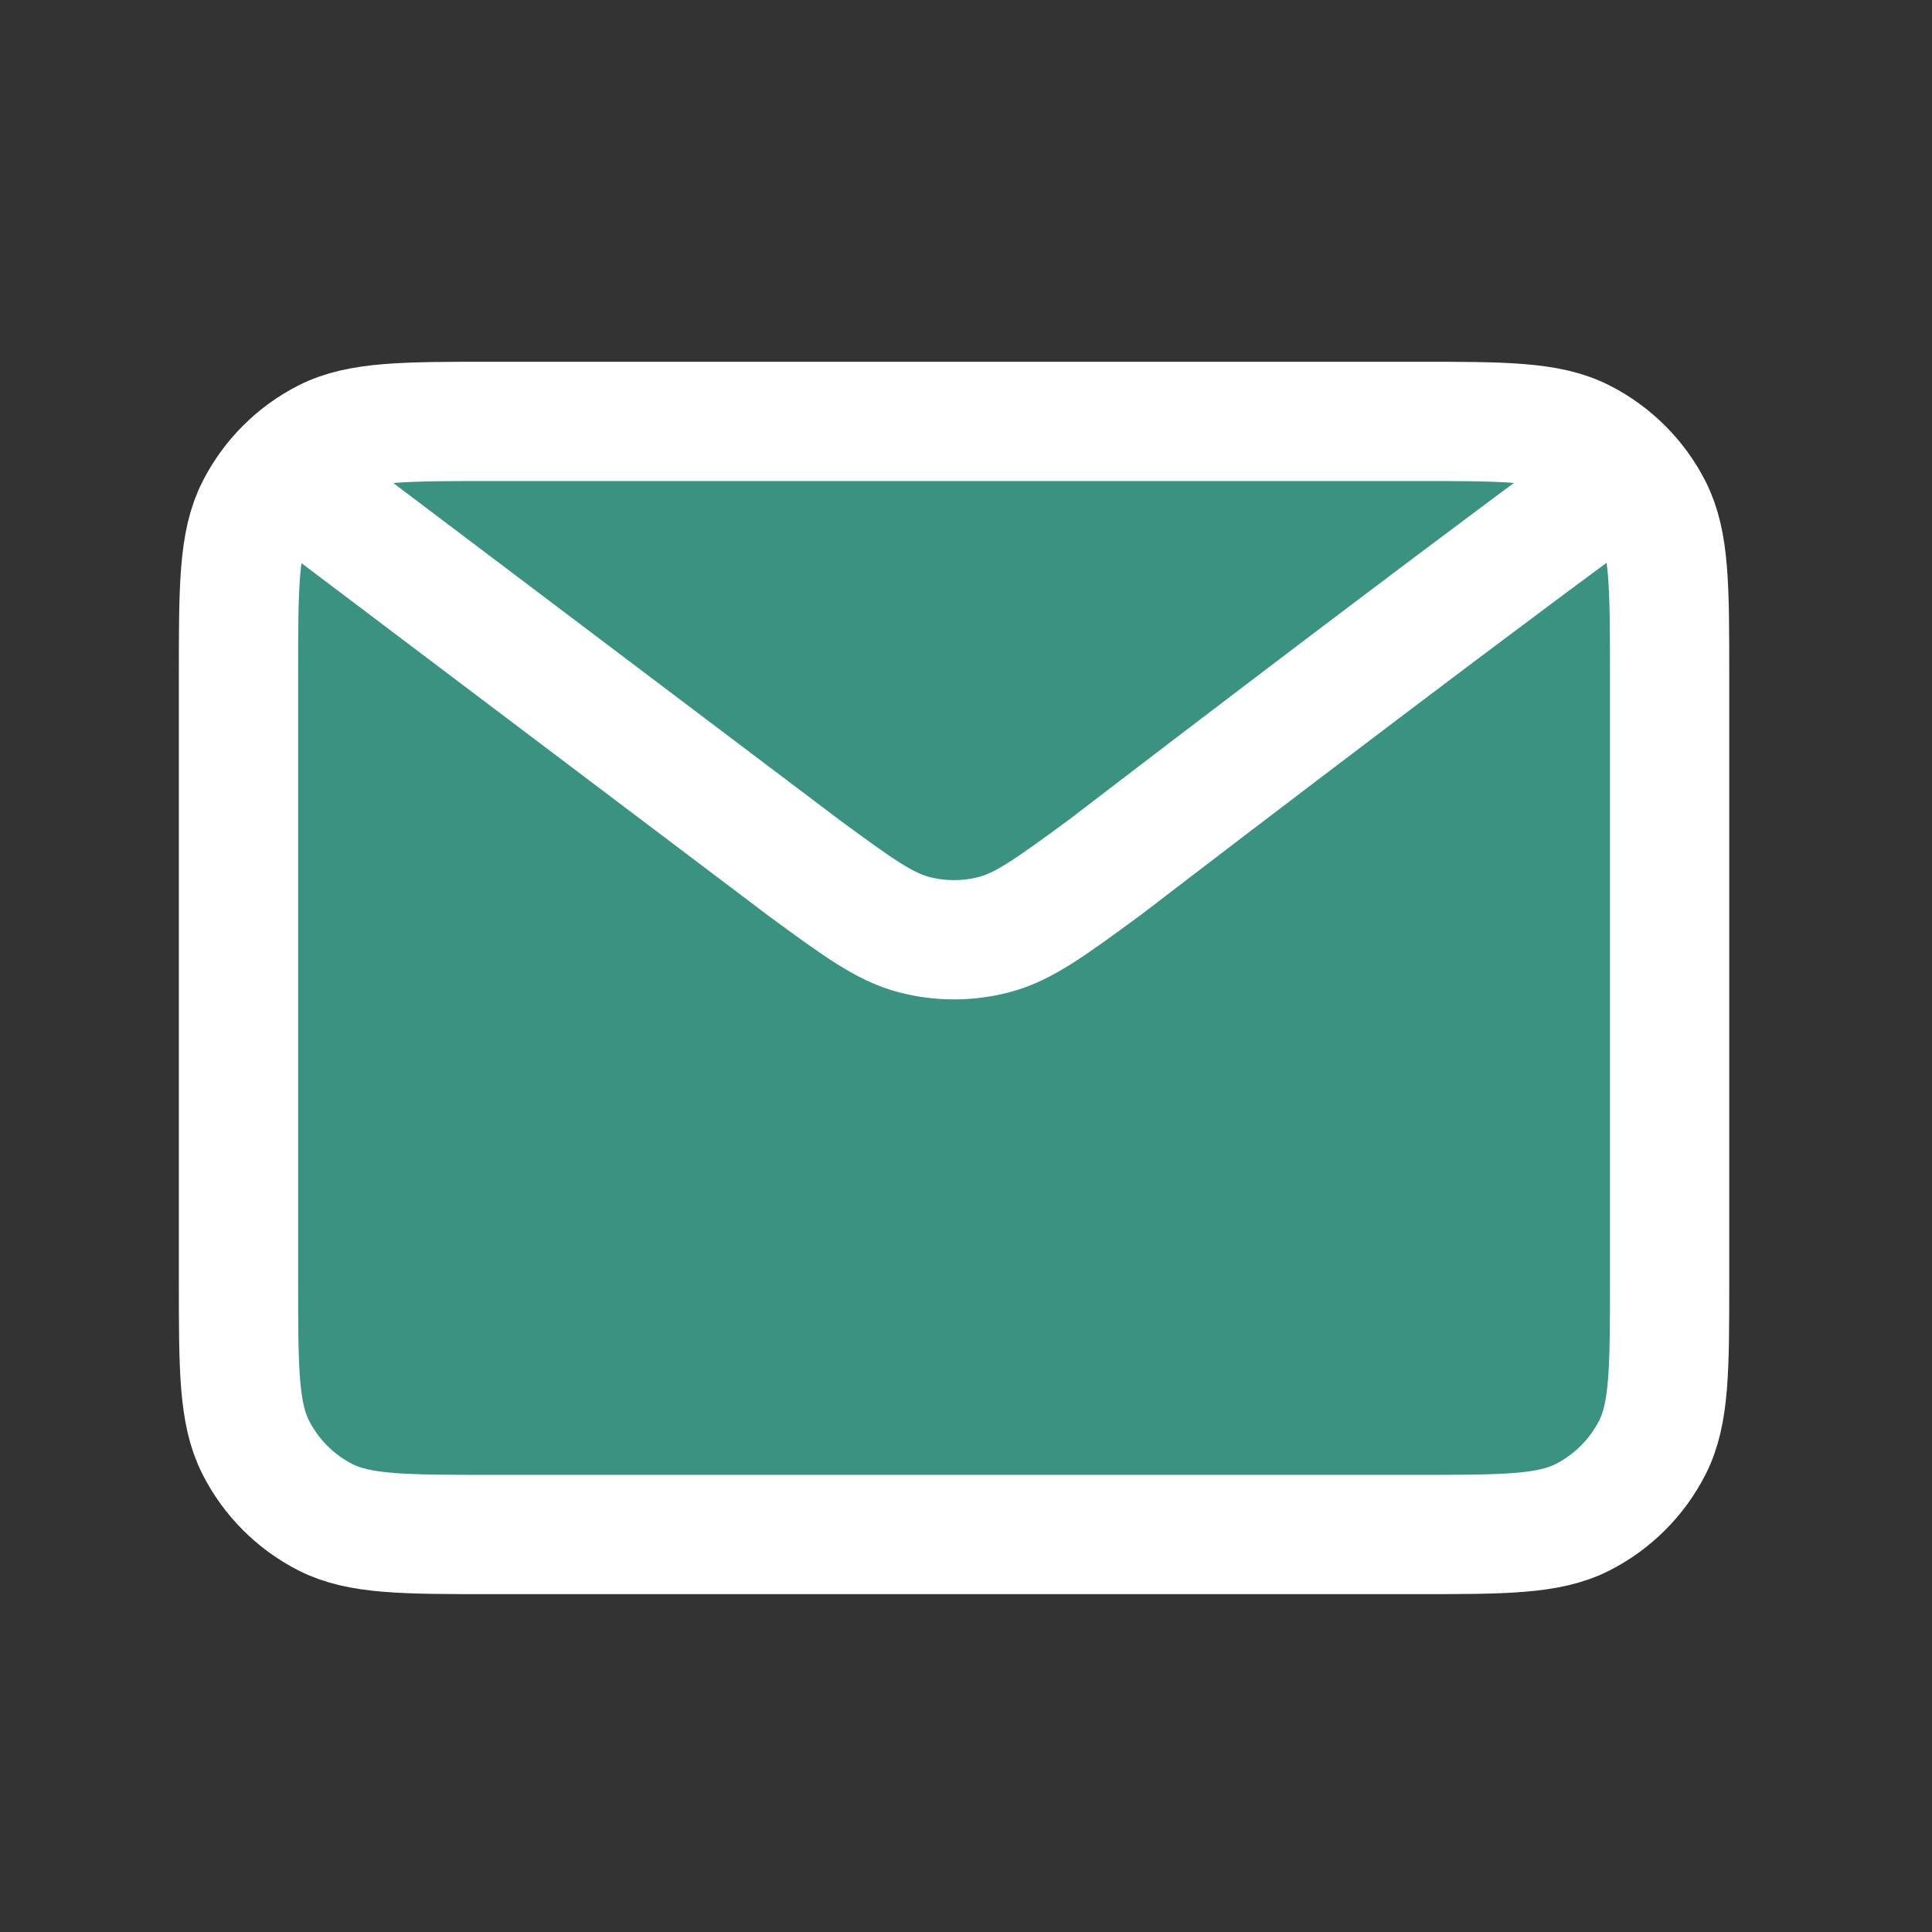<?xml version="1.0" encoding="UTF-8"?> <svg xmlns="http://www.w3.org/2000/svg" width="27" height="27" viewBox="0 0 27 27" fill="none"><rect x="0" y="0" width="27" height="27" fill="#333333" stroke="none"/><path d="M3.333 9.445V17.889C3.333 19.134 3.333 19.756 3.576 20.231C3.789 20.649 4.128 20.989 4.546 21.203C5.021 21.445 5.643 21.445 6.885 21.445H19.781C21.023 21.445 21.644 21.445 22.119 21.203C22.537 20.989 22.878 20.649 23.091 20.231C23.333 19.756 23.333 19.135 23.333 17.893V9.441C23.333 8.199 23.333 7.577 23.091 7.102C22.878 6.684 22.537 6.344 22.119 6.131C21.644 5.889 21.023 5.889 19.778 5.889H6.889C5.645 5.889 5.022 5.889 4.546 6.131C4.128 6.344 3.789 6.684 3.576 7.102C3.333 7.577 3.333 8.2 3.333 9.445Z" fill="#3A9281"></path><path d="M4.444 7L11.231 12.125L11.233 12.127C11.986 12.679 12.364 12.956 12.776 13.062C13.141 13.157 13.525 13.157 13.89 13.062C14.303 12.956 14.681 12.678 15.436 12.125C15.436 12.125 19.789 8.784 22.222 7M3.333 17.889V9.445C3.333 8.2 3.333 7.577 3.576 7.102C3.789 6.684 4.128 6.344 4.546 6.131C5.022 5.889 5.645 5.889 6.889 5.889H19.778C21.023 5.889 21.644 5.889 22.119 6.131C22.537 6.344 22.878 6.684 23.091 7.102C23.333 7.577 23.333 8.199 23.333 9.441V17.893C23.333 19.135 23.333 19.756 23.091 20.231C22.878 20.649 22.537 20.989 22.119 21.203C21.644 21.445 21.023 21.445 19.781 21.445H6.885C5.643 21.445 5.021 21.445 4.546 21.203C4.128 20.989 3.789 20.649 3.576 20.231C3.333 19.756 3.333 19.134 3.333 17.889Z" stroke="white" stroke-width="1.667" stroke-linecap="round" stroke-linejoin="round"></path></svg> 